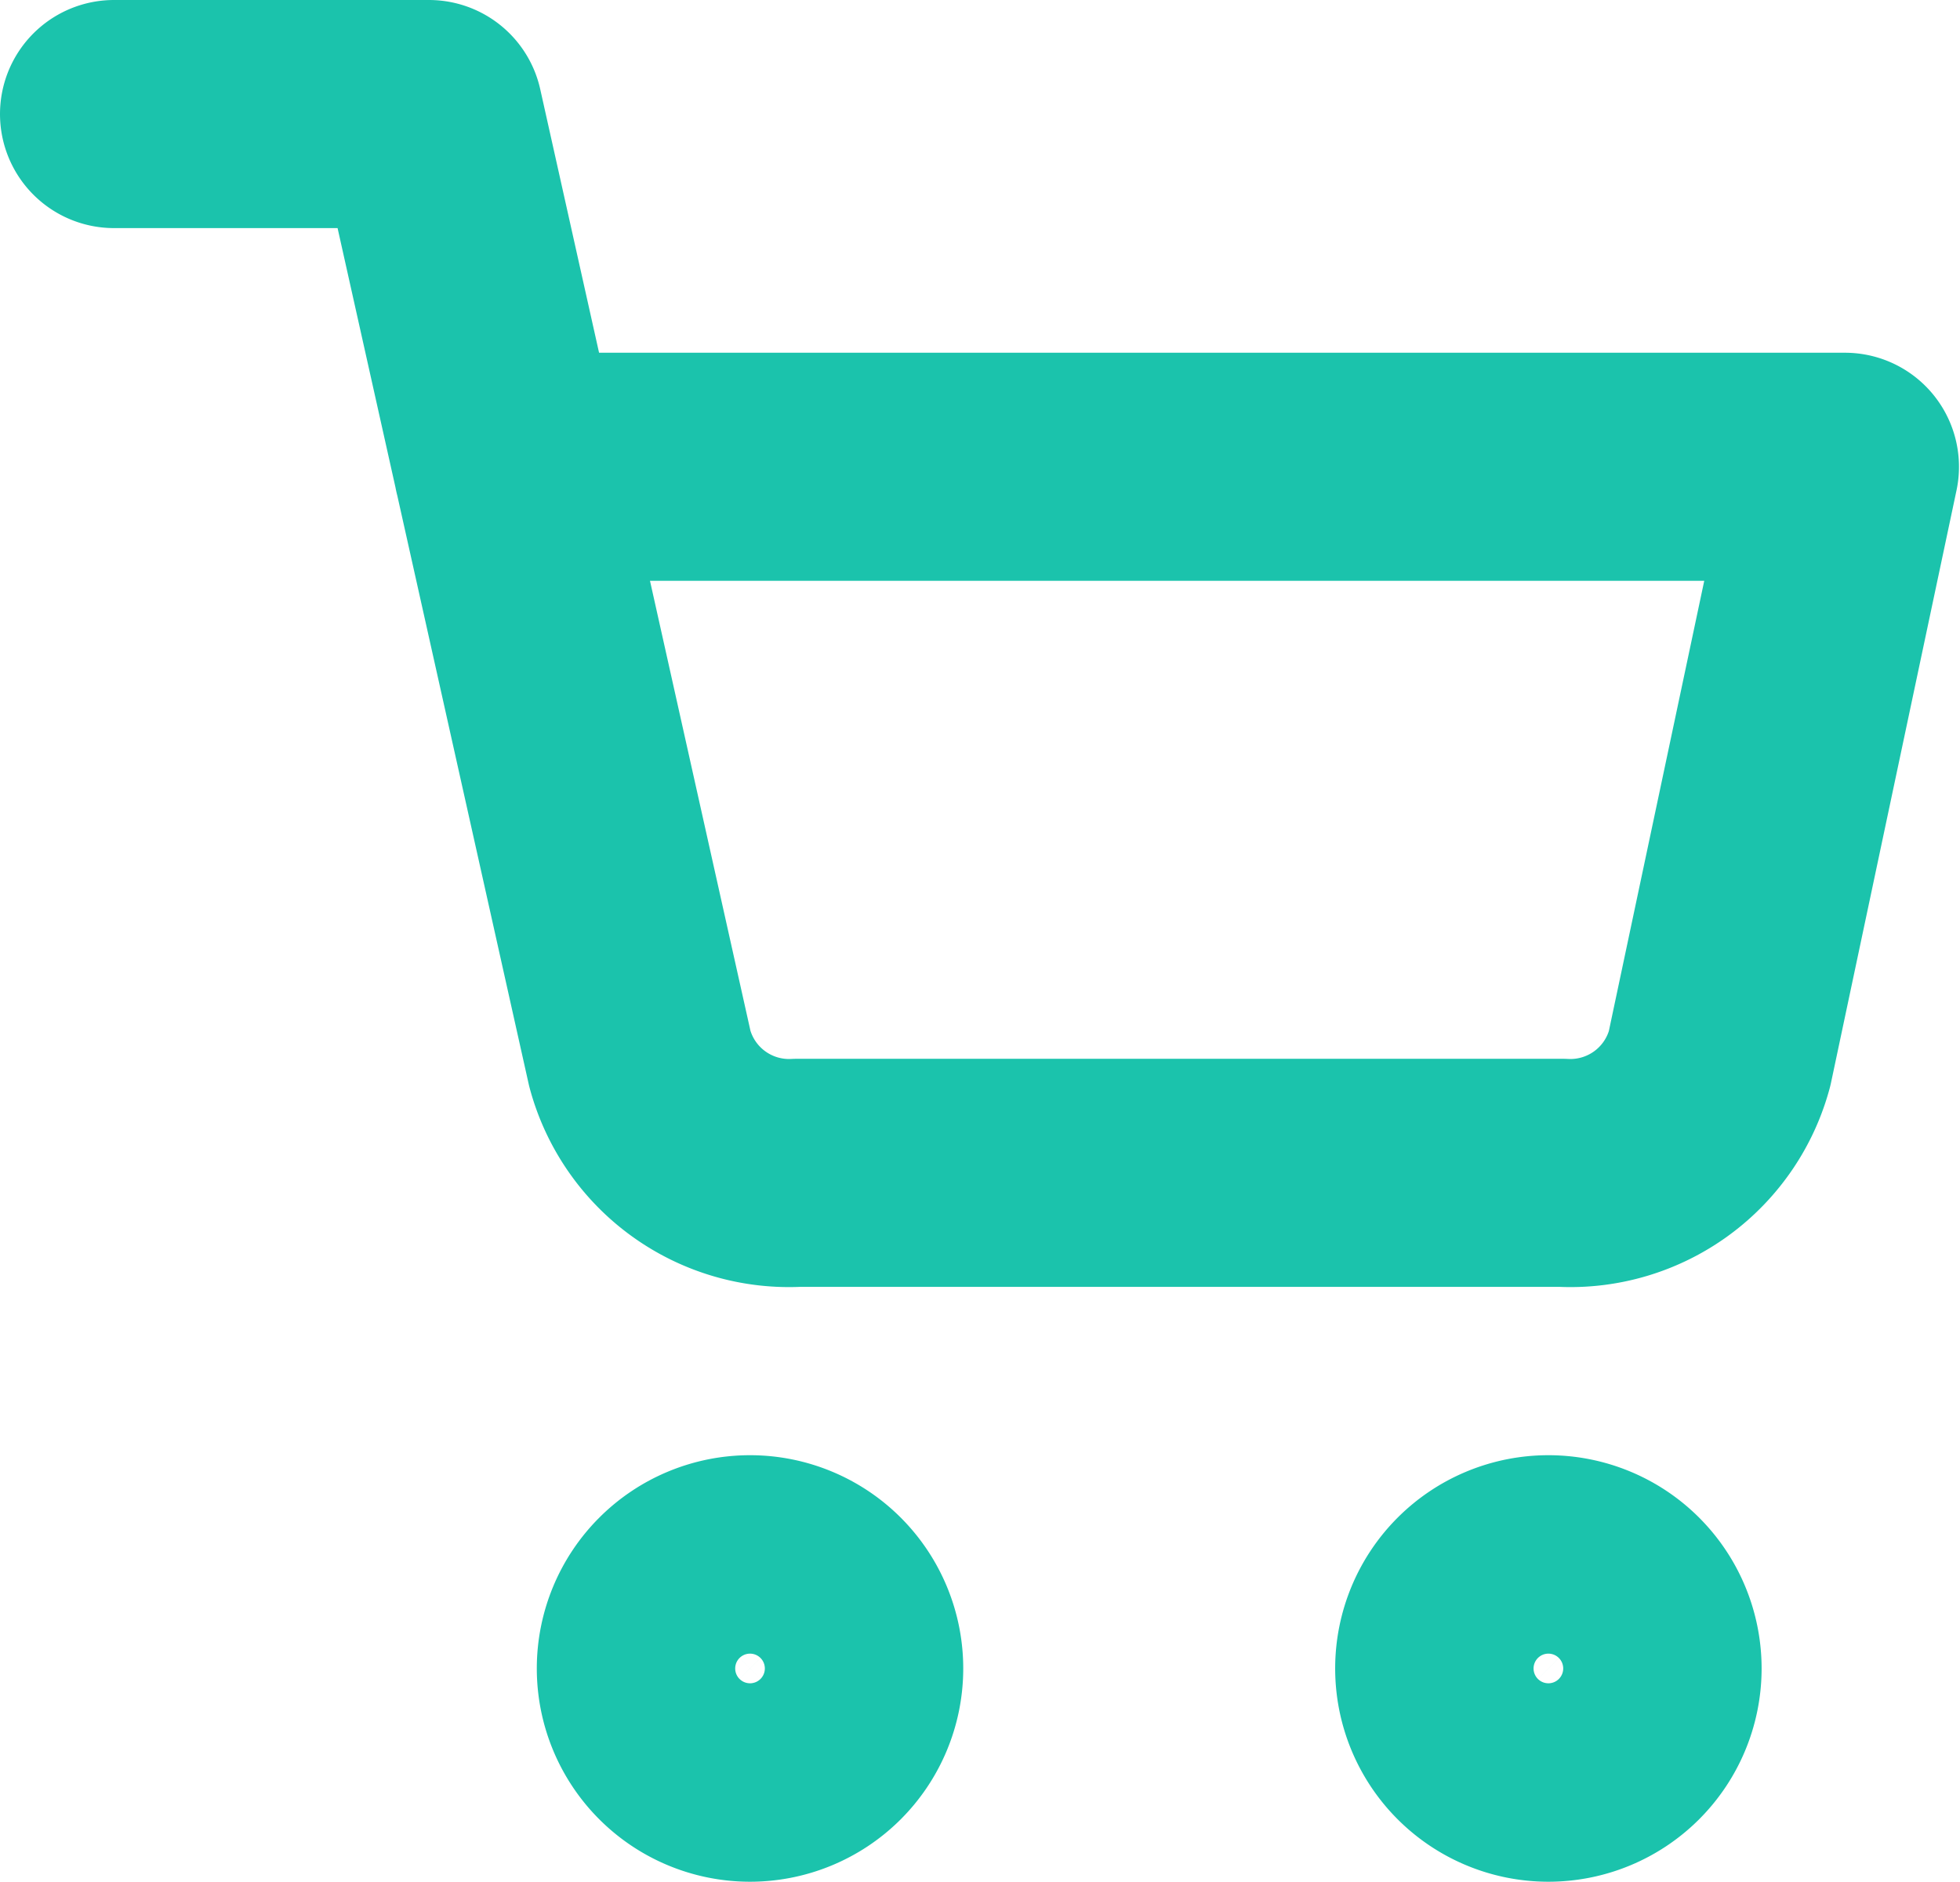 <svg xmlns="http://www.w3.org/2000/svg" width="17.19" height="16.5" viewBox="0 0 17.19 16.5">
  <g id="Icon_feather-shopping-cart" data-name="Icon feather-shopping-cart" transform="translate(-0.5 -0.5)">
    <path id="Path_627" data-name="Path 627" d="M13.74,30.87a.87.87,0,1,1-.87-.87A.87.87,0,0,1,13.74,30.87Z" transform="translate(-5.792 -15.74)" fill="none" stroke="#1bc3ac" stroke-linecap="round" stroke-linejoin="round" stroke-width="2"/>
    <path id="Path_628" data-name="Path 628" d="M30.24,30.87a.87.87,0,1,1-.87-.87A.87.87,0,0,1,30.24,30.87Z" transform="translate(-15.29 -15.74)" fill="none" stroke="#1bc3ac" stroke-linecap="round" stroke-linejoin="round" stroke-width="2"/>
    <path id="Path_629" data-name="Path 629" d="M1.5,1.5H4.262l1.85,8.284a1.355,1.355,0,0,0,1.381,1H14.2a1.355,1.355,0,0,0,1.381-1l1.1-5.191H4.952" fill="none" stroke="#1bc3ac" stroke-linecap="round" stroke-linejoin="round" stroke-width="2"/>
  </g>
</svg>
